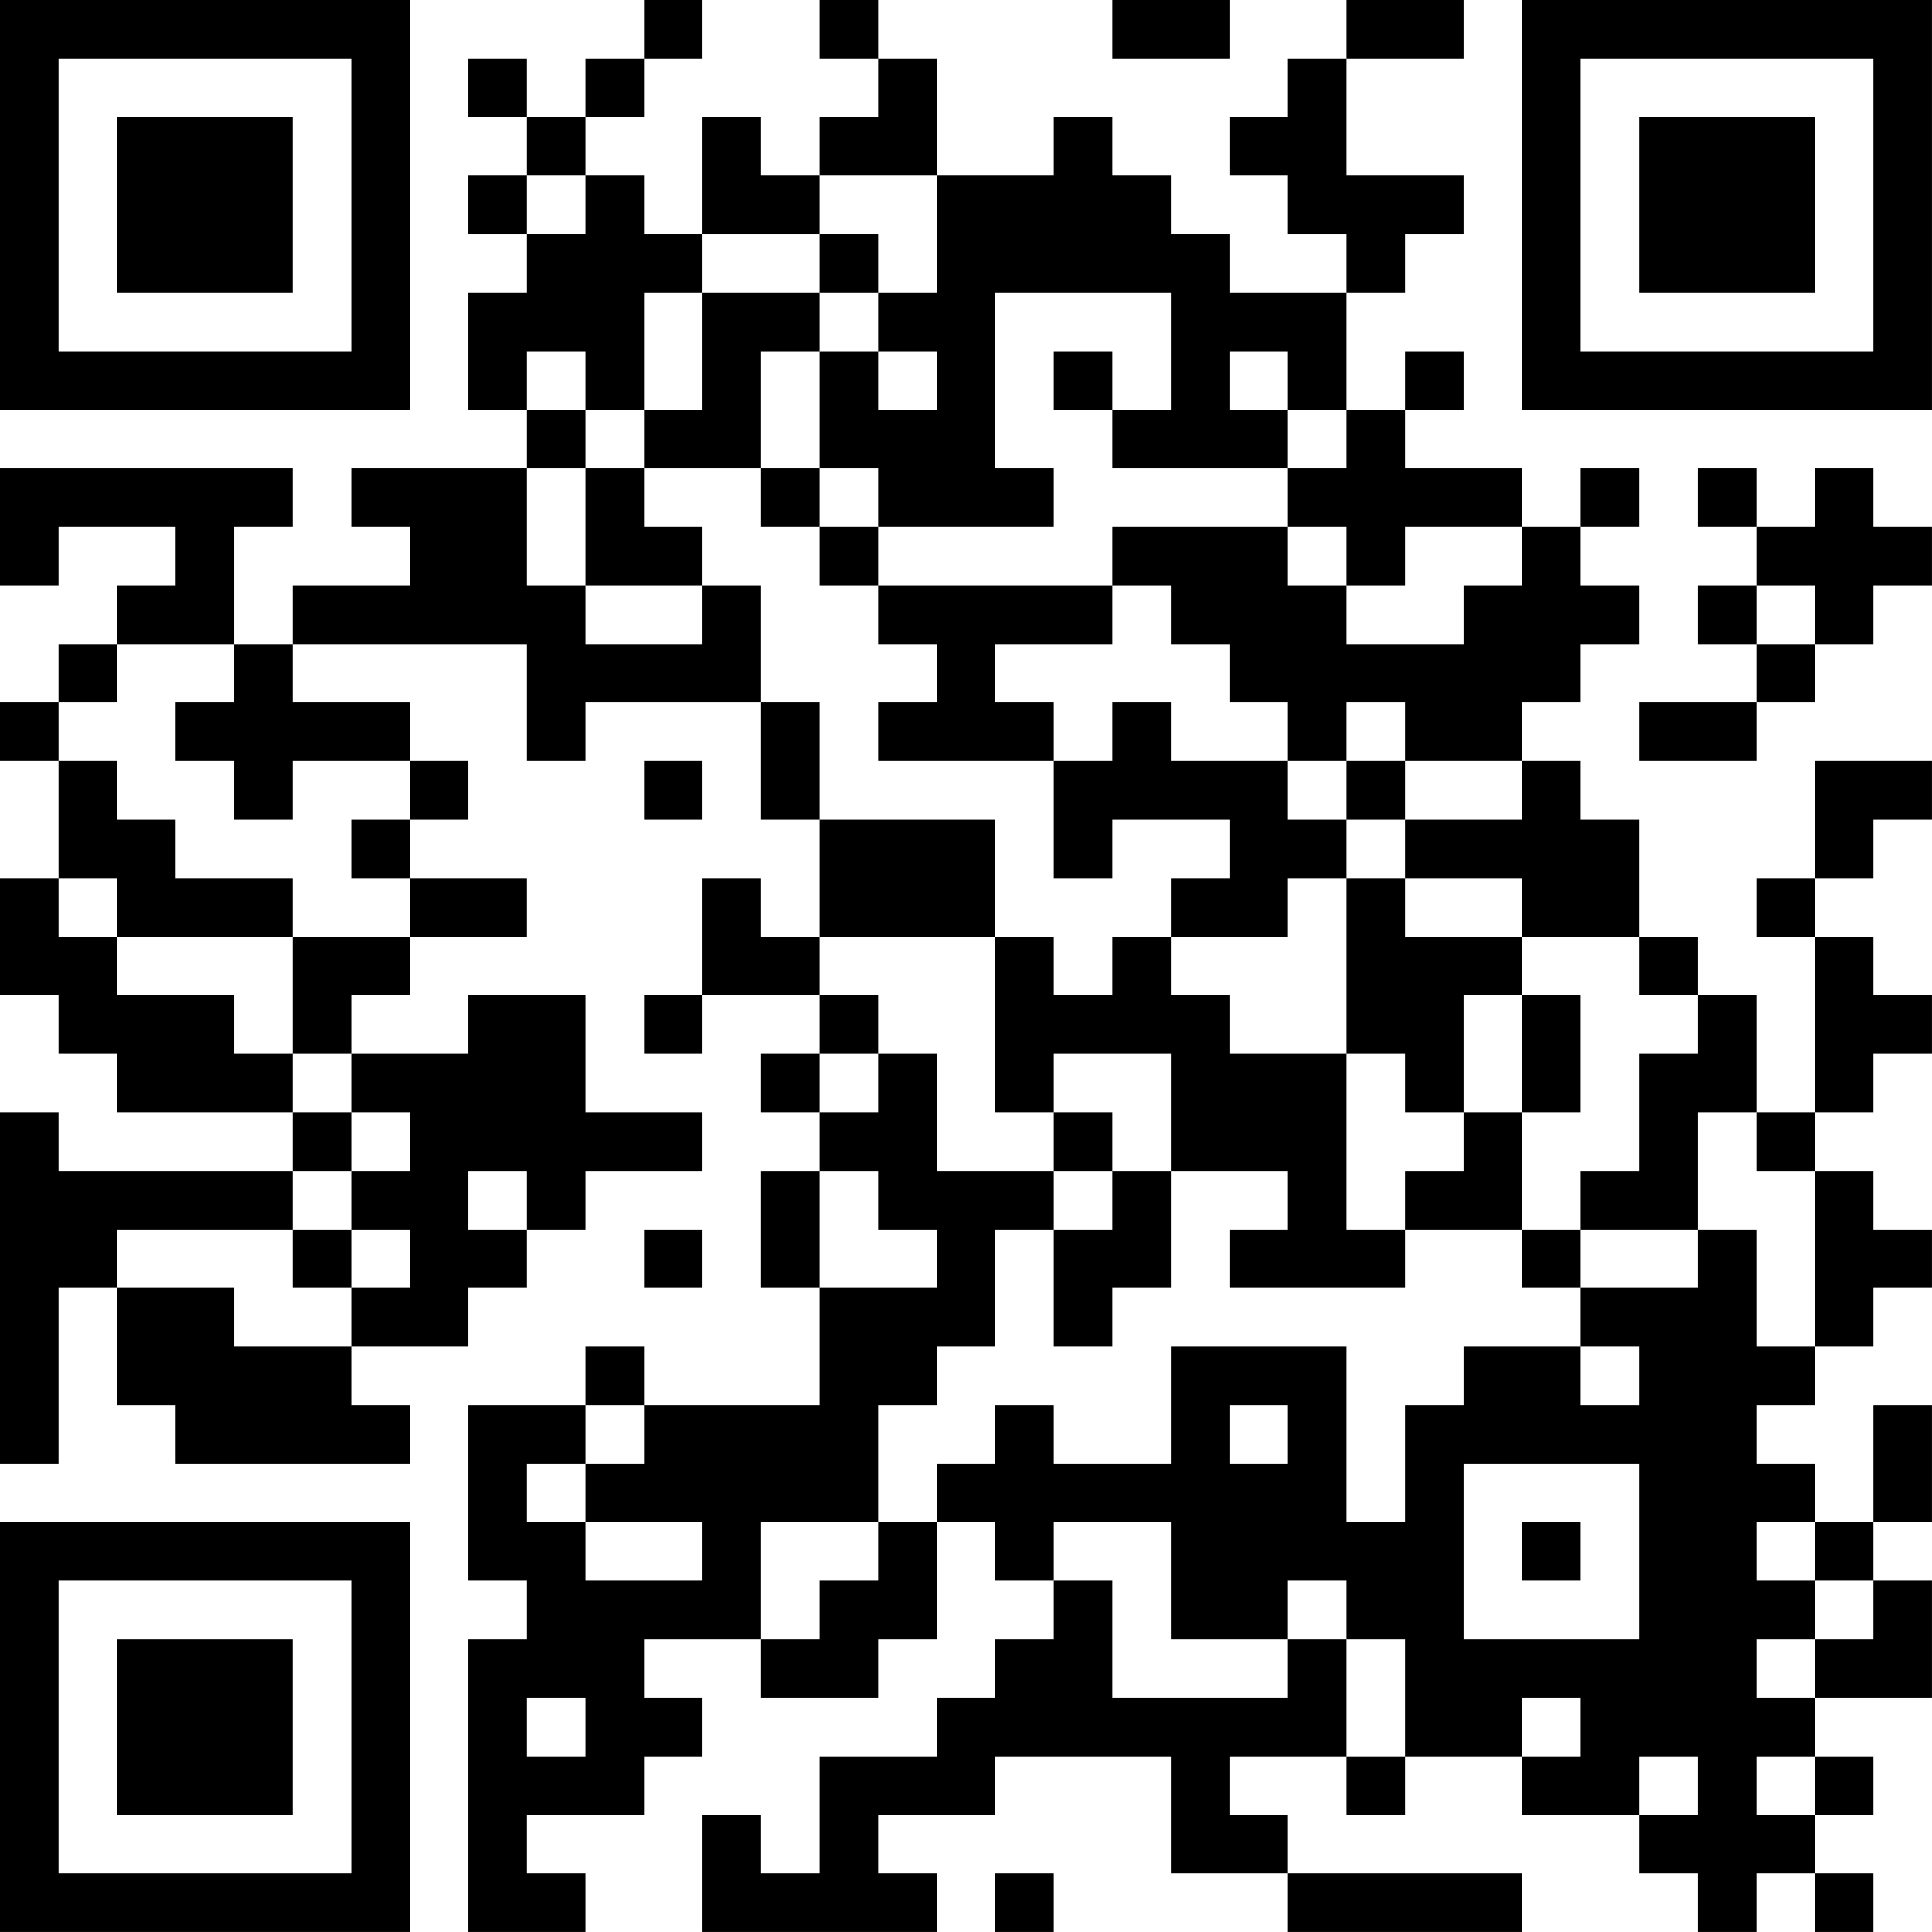 <?xml version="1.0" encoding="UTF-8"?>
<svg xmlns="http://www.w3.org/2000/svg" version="1.1" width="400" height="400" viewBox="0 0 400 400"><rect x="0" y="0" width="400" height="400" fill="#ffffff"/><g transform="scale(12.121)"><g transform="translate(0,0)"><path fill-rule="evenodd" d="M11 0L11 1L10 1L10 2L9 2L9 1L8 1L8 2L9 2L9 3L8 3L8 4L9 4L9 5L8 5L8 7L9 7L9 8L6 8L6 9L7 9L7 10L5 10L5 11L4 11L4 9L5 9L5 8L0 8L0 10L1 10L1 9L3 9L3 10L2 10L2 11L1 11L1 12L0 12L0 13L1 13L1 15L0 15L0 17L1 17L1 18L2 18L2 19L5 19L5 20L1 20L1 19L0 19L0 25L1 25L1 22L2 22L2 24L3 24L3 25L7 25L7 24L6 24L6 23L8 23L8 22L9 22L9 21L10 21L10 20L12 20L12 19L10 19L10 17L8 17L8 18L6 18L6 17L7 17L7 16L9 16L9 15L7 15L7 14L8 14L8 13L7 13L7 12L5 12L5 11L9 11L9 13L10 13L10 12L13 12L13 14L14 14L14 16L13 16L13 15L12 15L12 17L11 17L11 18L12 18L12 17L14 17L14 18L13 18L13 19L14 19L14 20L13 20L13 22L14 22L14 24L11 24L11 23L10 23L10 24L8 24L8 27L9 27L9 28L8 28L8 33L10 33L10 32L9 32L9 31L11 31L11 30L12 30L12 29L11 29L11 28L13 28L13 29L15 29L15 28L16 28L16 26L17 26L17 27L18 27L18 28L17 28L17 29L16 29L16 30L14 30L14 32L13 32L13 31L12 31L12 33L16 33L16 32L15 32L15 31L17 31L17 30L20 30L20 32L22 32L22 33L26 33L26 32L22 32L22 31L21 31L21 30L23 30L23 31L24 31L24 30L26 30L26 31L28 31L28 32L29 32L29 33L30 33L30 32L31 32L31 33L32 33L32 32L31 32L31 31L32 31L32 30L31 30L31 29L33 29L33 27L32 27L32 26L33 26L33 24L32 24L32 26L31 26L31 25L30 25L30 24L31 24L31 23L32 23L32 22L33 22L33 21L32 21L32 20L31 20L31 19L32 19L32 18L33 18L33 17L32 17L32 16L31 16L31 15L32 15L32 14L33 14L33 13L31 13L31 15L30 15L30 16L31 16L31 19L30 19L30 17L29 17L29 16L28 16L28 14L27 14L27 13L26 13L26 12L27 12L27 11L28 11L28 10L27 10L27 9L28 9L28 8L27 8L27 9L26 9L26 8L24 8L24 7L25 7L25 6L24 6L24 7L23 7L23 5L24 5L24 4L25 4L25 3L23 3L23 1L25 1L25 0L23 0L23 1L22 1L22 2L21 2L21 3L22 3L22 4L23 4L23 5L21 5L21 4L20 4L20 3L19 3L19 2L18 2L18 3L16 3L16 1L15 1L15 0L14 0L14 1L15 1L15 2L14 2L14 3L13 3L13 2L12 2L12 4L11 4L11 3L10 3L10 2L11 2L11 1L12 1L12 0ZM19 0L19 1L21 1L21 0ZM9 3L9 4L10 4L10 3ZM14 3L14 4L12 4L12 5L11 5L11 7L10 7L10 6L9 6L9 7L10 7L10 8L9 8L9 10L10 10L10 11L12 11L12 10L13 10L13 12L14 12L14 14L17 14L17 16L14 16L14 17L15 17L15 18L14 18L14 19L15 19L15 18L16 18L16 20L18 20L18 21L17 21L17 23L16 23L16 24L15 24L15 26L13 26L13 28L14 28L14 27L15 27L15 26L16 26L16 25L17 25L17 24L18 24L18 25L20 25L20 23L23 23L23 26L24 26L24 24L25 24L25 23L27 23L27 24L28 24L28 23L27 23L27 22L29 22L29 21L30 21L30 23L31 23L31 20L30 20L30 19L29 19L29 21L27 21L27 20L28 20L28 18L29 18L29 17L28 17L28 16L26 16L26 15L24 15L24 14L26 14L26 13L24 13L24 12L23 12L23 13L22 13L22 12L21 12L21 11L20 11L20 10L19 10L19 9L22 9L22 10L23 10L23 11L25 11L25 10L26 10L26 9L24 9L24 10L23 10L23 9L22 9L22 8L23 8L23 7L22 7L22 6L21 6L21 7L22 7L22 8L19 8L19 7L20 7L20 5L17 5L17 8L18 8L18 9L15 9L15 8L14 8L14 6L15 6L15 7L16 7L16 6L15 6L15 5L16 5L16 3ZM14 4L14 5L12 5L12 7L11 7L11 8L10 8L10 10L12 10L12 9L11 9L11 8L13 8L13 9L14 9L14 10L15 10L15 11L16 11L16 12L15 12L15 13L18 13L18 15L19 15L19 14L21 14L21 15L20 15L20 16L19 16L19 17L18 17L18 16L17 16L17 19L18 19L18 20L19 20L19 21L18 21L18 23L19 23L19 22L20 22L20 20L22 20L22 21L21 21L21 22L24 22L24 21L26 21L26 22L27 22L27 21L26 21L26 19L27 19L27 17L26 17L26 16L24 16L24 15L23 15L23 14L24 14L24 13L23 13L23 14L22 14L22 13L20 13L20 12L19 12L19 13L18 13L18 12L17 12L17 11L19 11L19 10L15 10L15 9L14 9L14 8L13 8L13 6L14 6L14 5L15 5L15 4ZM18 6L18 7L19 7L19 6ZM29 8L29 9L30 9L30 10L29 10L29 11L30 11L30 12L28 12L28 13L30 13L30 12L31 12L31 11L32 11L32 10L33 10L33 9L32 9L32 8L31 8L31 9L30 9L30 8ZM30 10L30 11L31 11L31 10ZM2 11L2 12L1 12L1 13L2 13L2 14L3 14L3 15L5 15L5 16L2 16L2 15L1 15L1 16L2 16L2 17L4 17L4 18L5 18L5 19L6 19L6 20L5 20L5 21L2 21L2 22L4 22L4 23L6 23L6 22L7 22L7 21L6 21L6 20L7 20L7 19L6 19L6 18L5 18L5 16L7 16L7 15L6 15L6 14L7 14L7 13L5 13L5 14L4 14L4 13L3 13L3 12L4 12L4 11ZM11 13L11 14L12 14L12 13ZM22 15L22 16L20 16L20 17L21 17L21 18L23 18L23 21L24 21L24 20L25 20L25 19L26 19L26 17L25 17L25 19L24 19L24 18L23 18L23 15ZM18 18L18 19L19 19L19 20L20 20L20 18ZM8 20L8 21L9 21L9 20ZM14 20L14 22L16 22L16 21L15 21L15 20ZM5 21L5 22L6 22L6 21ZM11 21L11 22L12 22L12 21ZM10 24L10 25L9 25L9 26L10 26L10 27L12 27L12 26L10 26L10 25L11 25L11 24ZM21 24L21 25L22 25L22 24ZM25 25L25 28L28 28L28 25ZM18 26L18 27L19 27L19 29L22 29L22 28L23 28L23 30L24 30L24 28L23 28L23 27L22 27L22 28L20 28L20 26ZM26 26L26 27L27 27L27 26ZM30 26L30 27L31 27L31 28L30 28L30 29L31 29L31 28L32 28L32 27L31 27L31 26ZM9 29L9 30L10 30L10 29ZM26 29L26 30L27 30L27 29ZM28 30L28 31L29 31L29 30ZM30 30L30 31L31 31L31 30ZM17 32L17 33L18 33L18 32ZM0 0L0 7L7 7L7 0ZM1 1L1 6L6 6L6 1ZM2 2L2 5L5 5L5 2ZM26 0L26 7L33 7L33 0ZM27 1L27 6L32 6L32 1ZM28 2L28 5L31 5L31 2ZM0 26L0 33L7 33L7 26ZM1 27L1 32L6 32L6 27ZM2 28L2 31L5 31L5 28Z" fill="#000000"/></g></g></svg>
